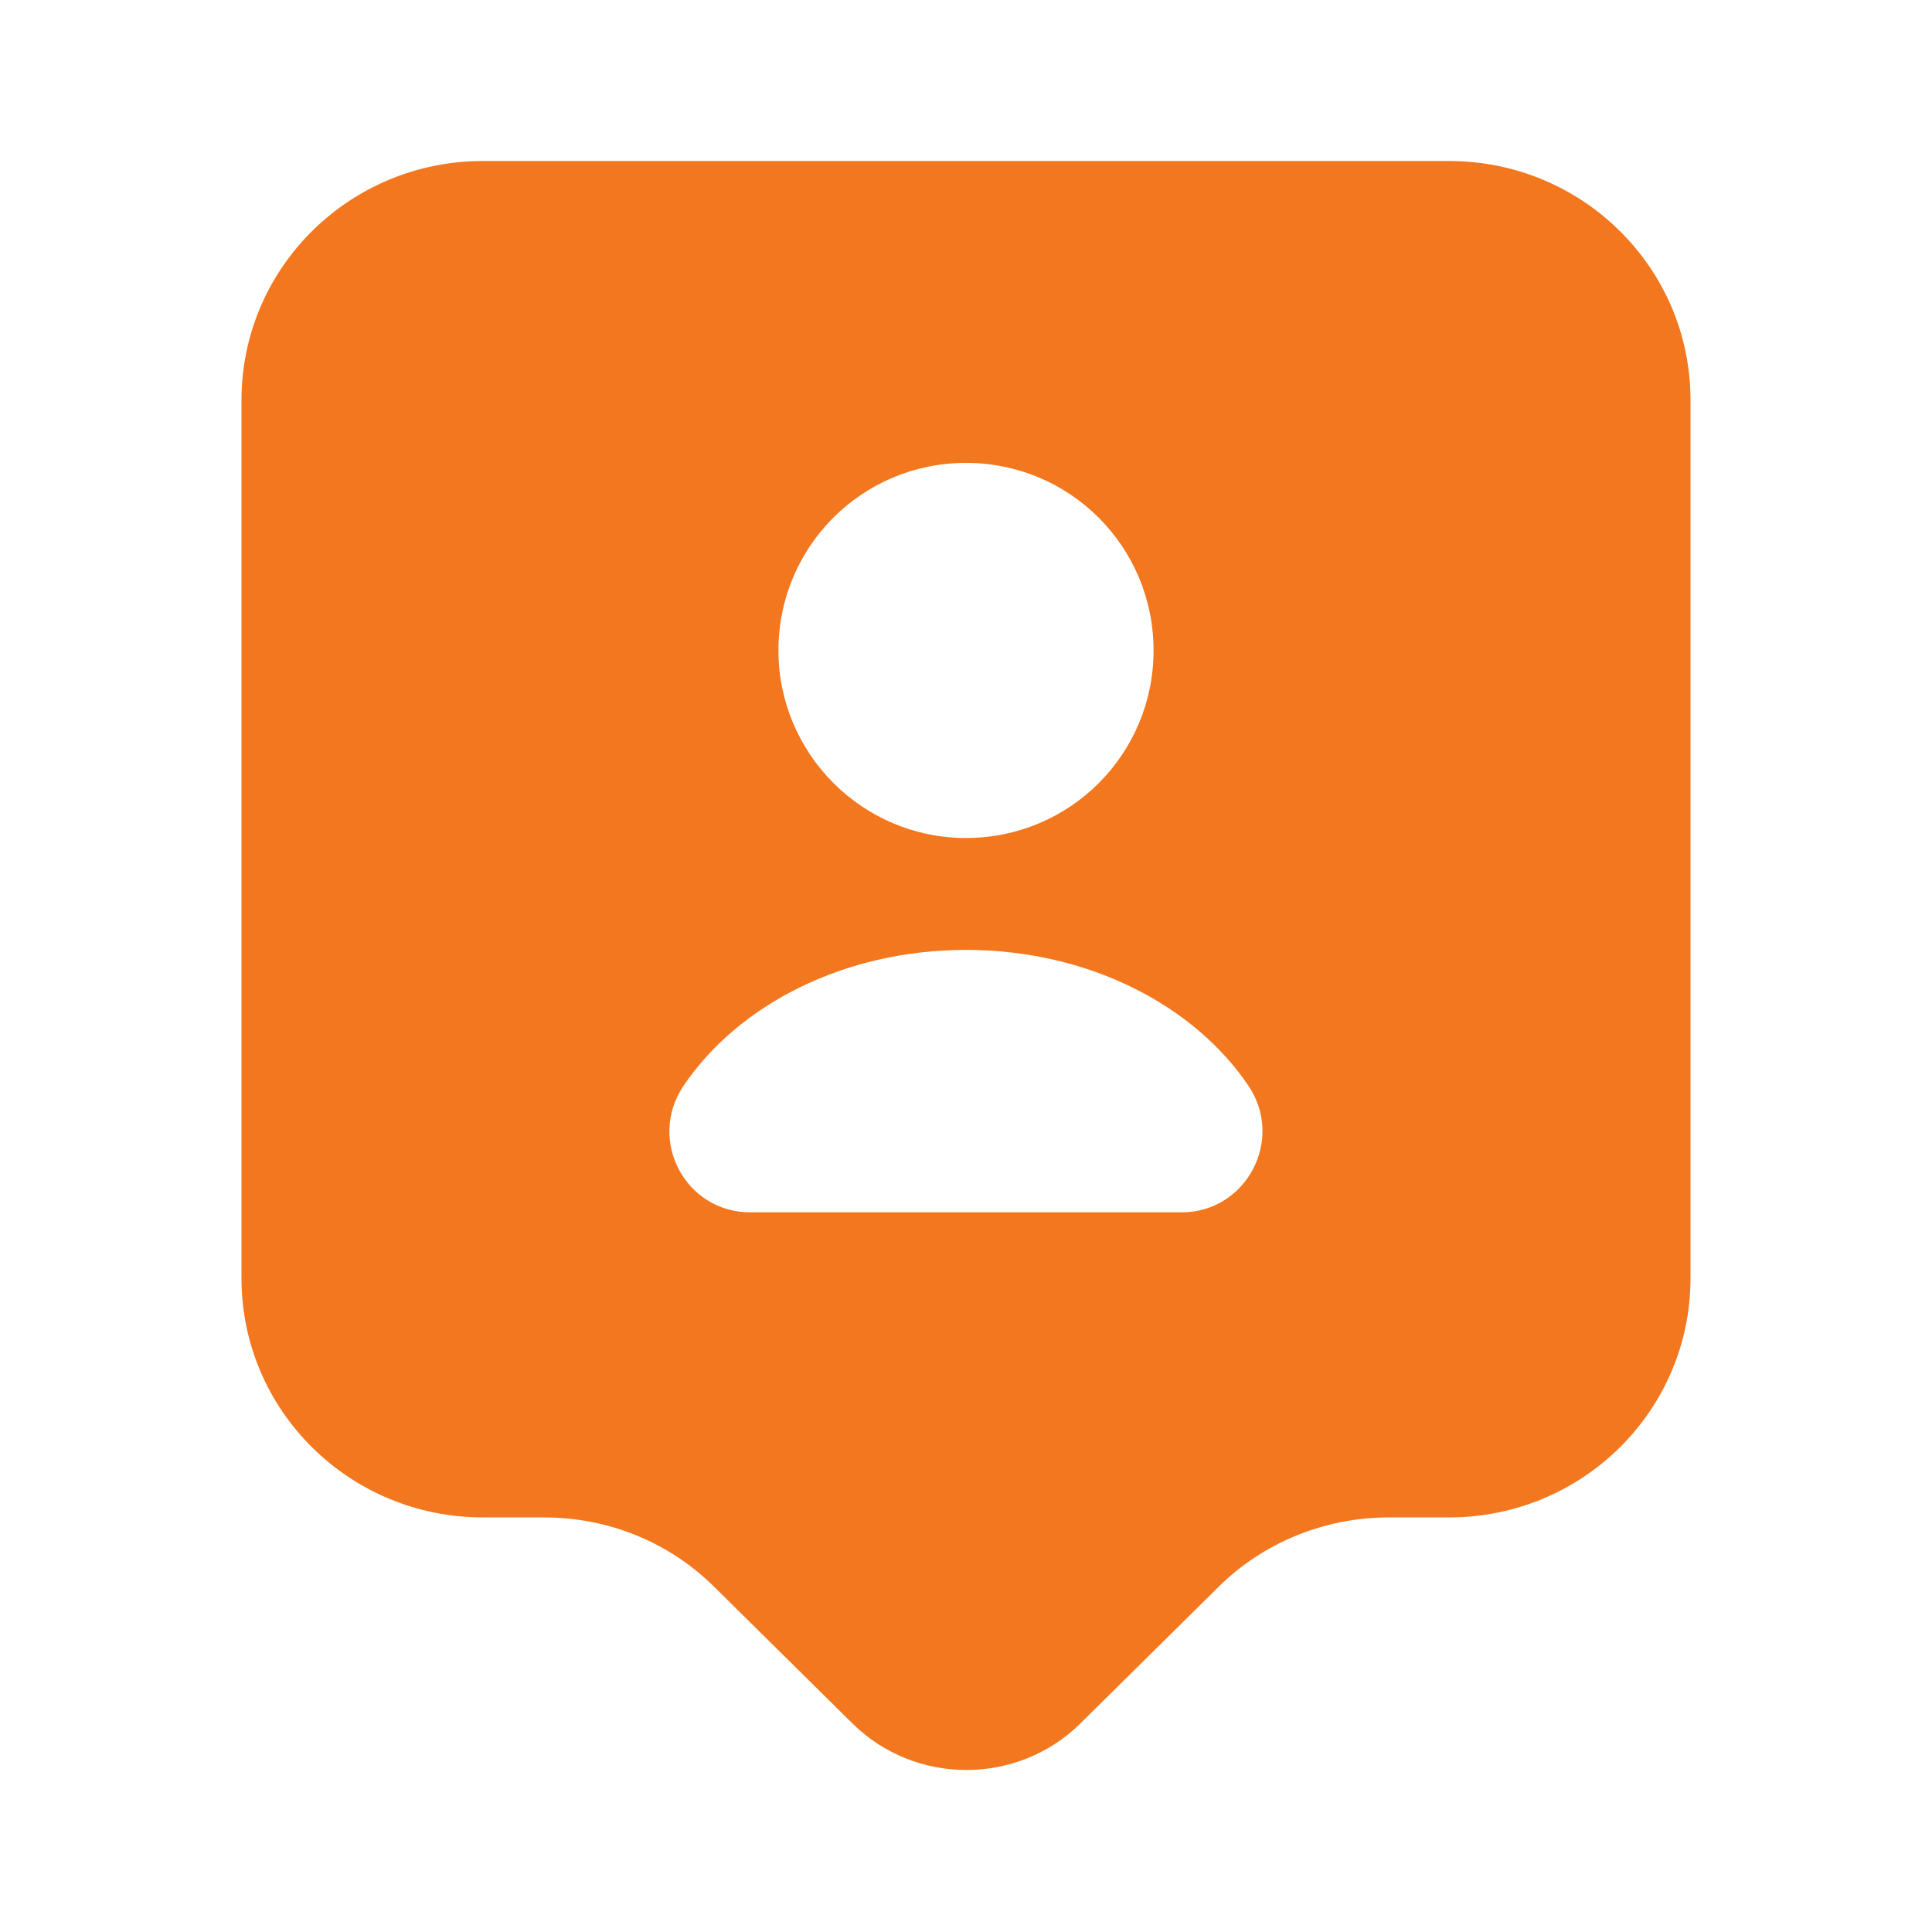 <svg width="48" height="48" viewBox="0 0 48 48" fill="none" xmlns="http://www.w3.org/2000/svg">
<path d="M36 4H12C8.68 4 6 6.66 6 9.94V31.76C6 35.04 8.68 37.7 12 37.7H13.52C15.12 37.7 16.64 38.32 17.76 39.44L21.18 42.82C22.74 44.36 25.28 44.36 26.84 42.82L30.26 39.44C31.38 38.32 32.92 37.7 34.5 37.7H36C39.32 37.7 42 35.04 42 31.76V9.94C42 6.66 39.32 4 36 4ZM24 11.5C26.58 11.5 28.66 13.58 28.66 16.16C28.66 18.74 26.58 20.82 24 20.82C21.42 20.82 19.34 18.72 19.34 16.16C19.34 13.58 21.42 11.5 24 11.5ZM29.36 30.12H18.64C17.02 30.12 16.08 28.32 16.98 26.98C18.34 24.96 20.98 23.6 24 23.6C27.02 23.6 29.66 24.96 31.02 26.98C31.92 28.32 30.96 30.12 29.36 30.12Z" fill="#F2771E"/>
</svg>
